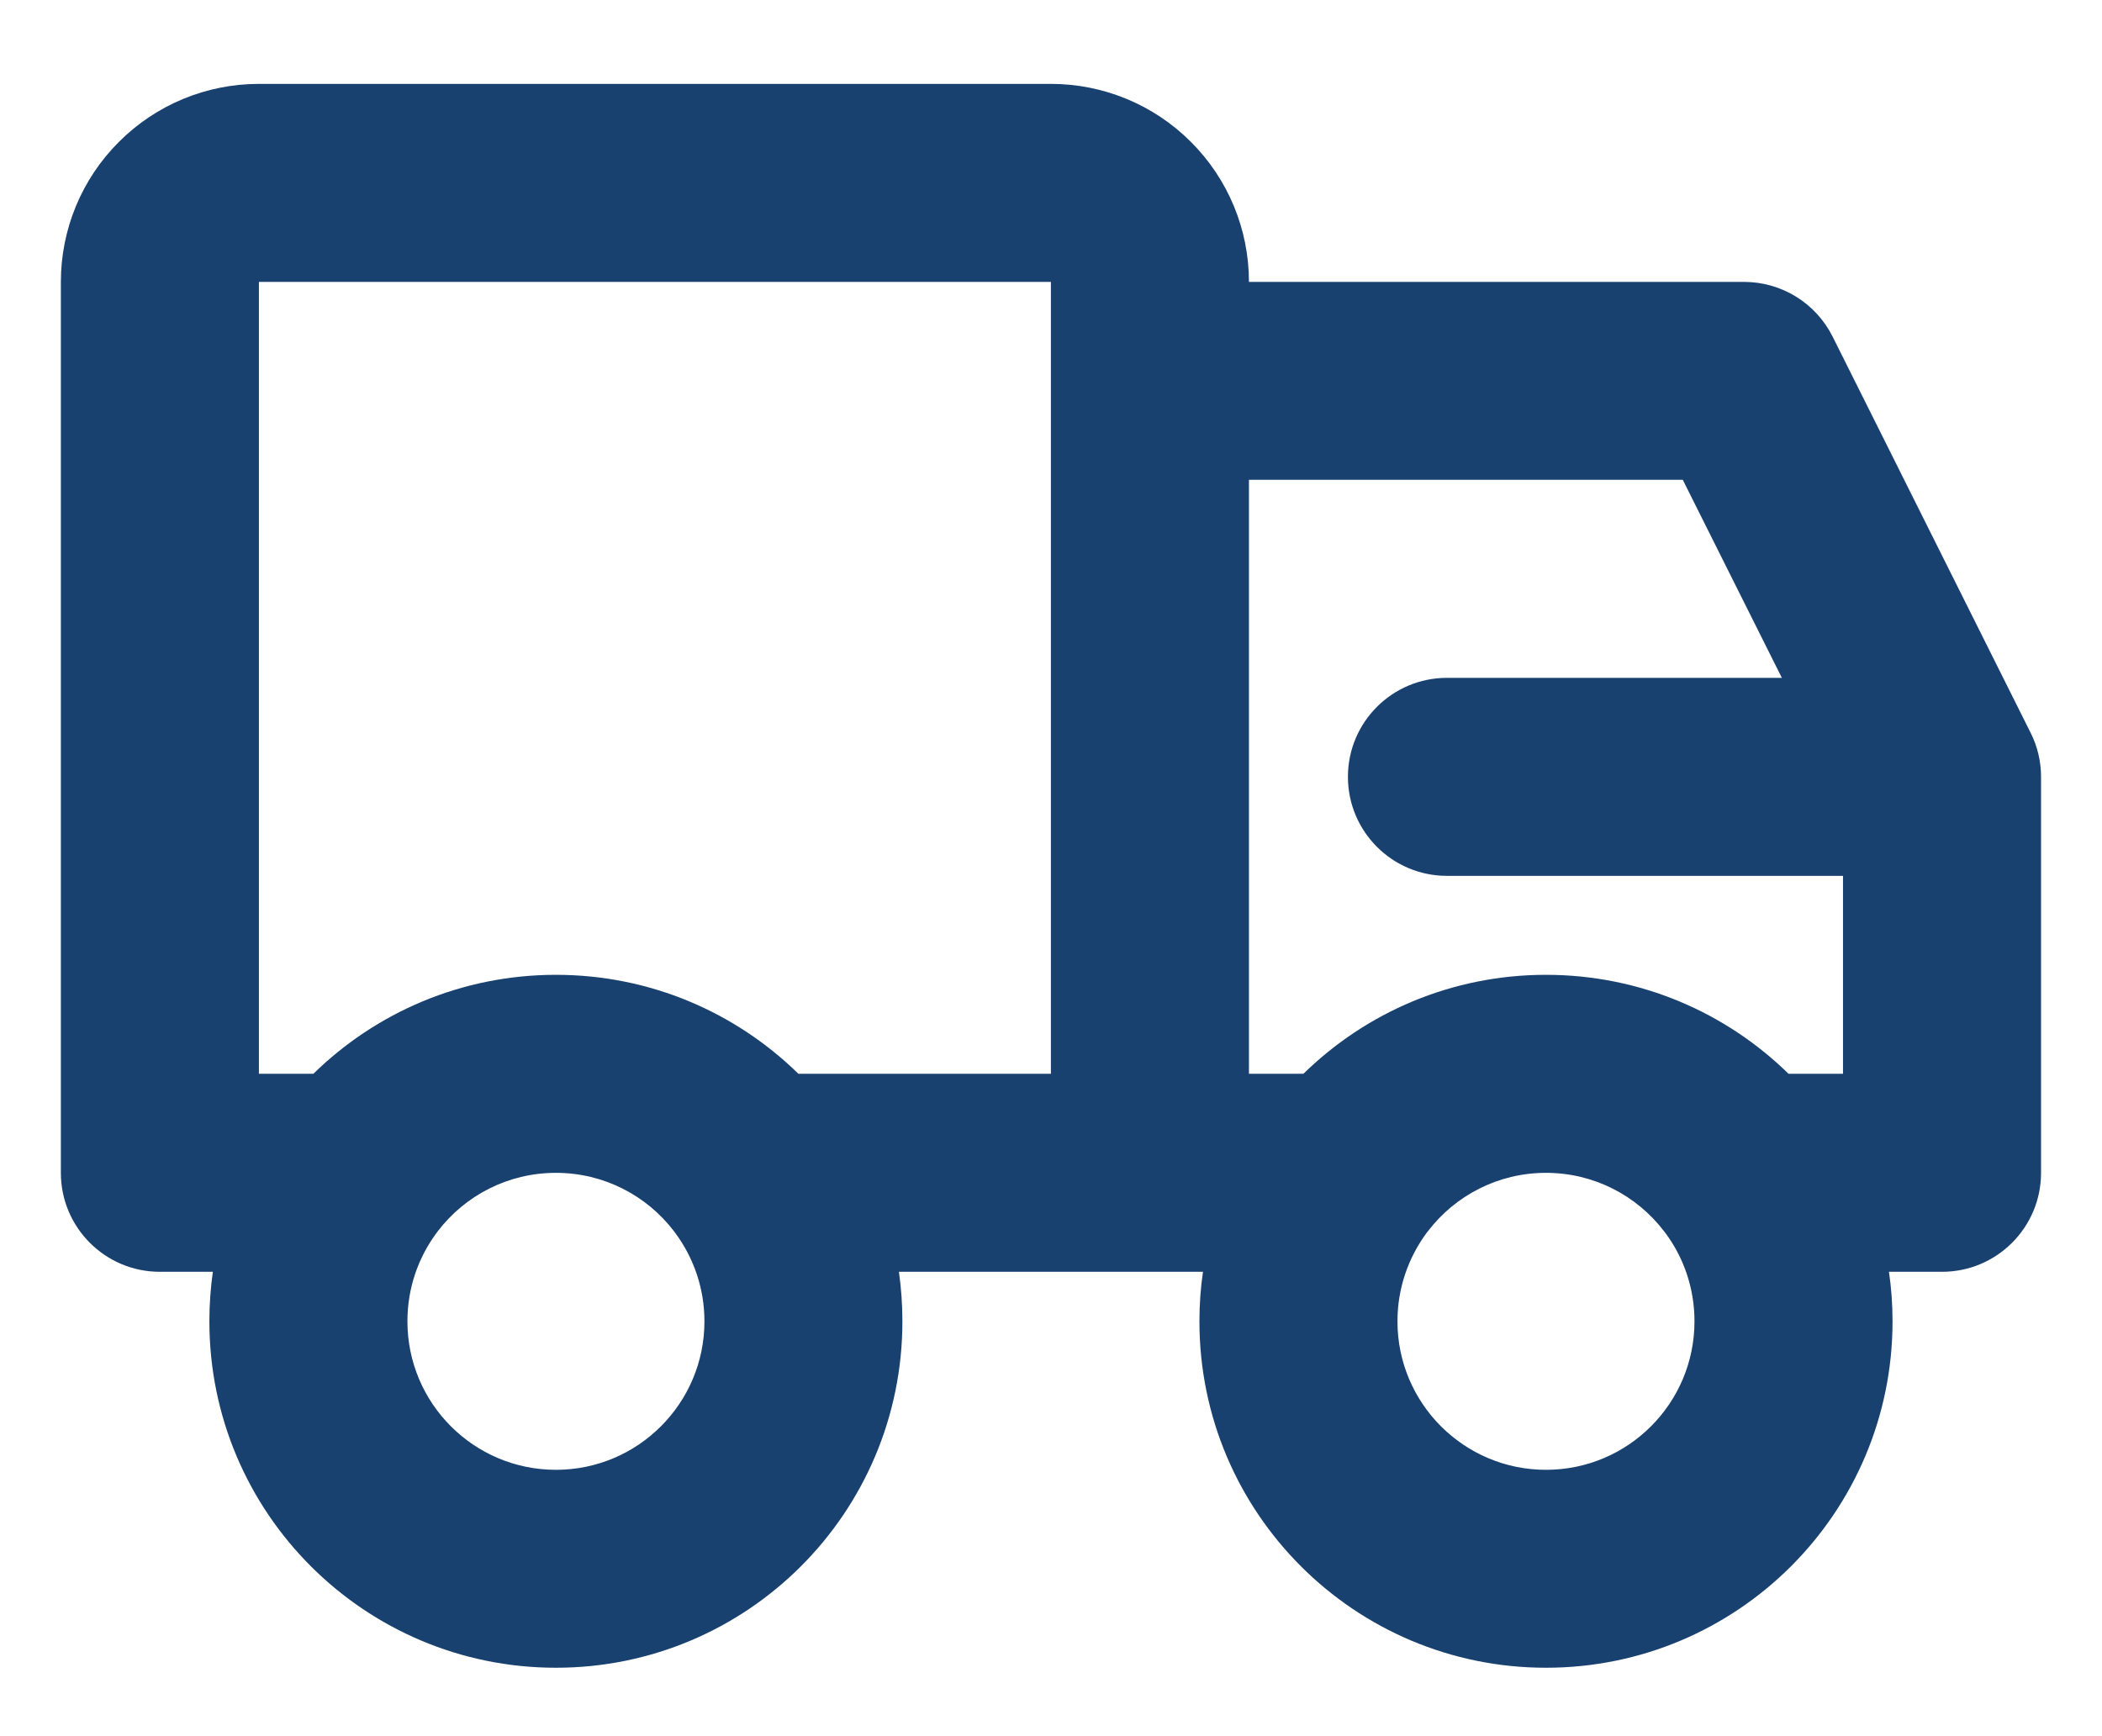 <svg width="23" height="19" viewBox="0 0 23 19" fill="none" xmlns="http://www.w3.org/2000/svg">
<path fill-rule="evenodd" clip-rule="evenodd" d="M1.301 1.553C1.707 1.146 2.258 0.918 2.833 0.918H11.499C12.074 0.918 12.625 1.146 13.031 1.553C13.438 1.959 13.666 2.51 13.666 3.085H19.083C19.493 3.085 19.868 3.316 20.052 3.683L22.218 8.017C22.294 8.167 22.333 8.333 22.333 8.501V12.835C22.333 13.433 21.848 13.918 21.249 13.918H20.669C20.695 14.095 20.708 14.276 20.708 14.46C20.708 16.554 19.01 18.251 16.916 18.251C14.822 18.251 13.124 16.554 13.124 14.46C13.124 14.276 13.137 14.095 13.163 13.918H9.836C9.861 14.095 9.874 14.276 9.874 14.46C9.874 16.554 8.177 18.251 6.083 18.251C3.989 18.251 2.291 16.554 2.291 14.46C2.291 14.276 2.304 14.095 2.329 13.918H1.749C1.151 13.918 0.666 13.433 0.666 12.835V3.085C0.666 2.51 0.894 1.959 1.301 1.553ZM4.774 13.496C4.78 13.489 4.786 13.481 4.791 13.473C5.088 13.085 5.556 12.835 6.083 12.835C6.609 12.835 7.077 13.085 7.374 13.473C7.38 13.481 7.385 13.489 7.391 13.496C7.59 13.766 7.708 14.099 7.708 14.46C7.708 15.357 6.98 16.085 6.083 16.085C5.185 16.085 4.458 15.357 4.458 14.46C4.458 14.099 4.575 13.766 4.774 13.496ZM8.736 11.751C8.052 11.081 7.116 10.668 6.083 10.668C5.05 10.668 4.113 11.081 3.429 11.751H2.833V3.085H11.499V11.751H8.736ZM14.262 11.751H13.666V5.251H18.413L19.497 7.418H15.833C15.234 7.418 14.749 7.903 14.749 8.501C14.749 9.1 15.234 9.585 15.833 9.585H20.166V11.751H19.57C18.886 11.081 17.949 10.668 16.916 10.668C15.883 10.668 14.946 11.081 14.262 11.751ZM15.607 13.496C15.613 13.489 15.619 13.481 15.625 13.473C15.922 13.085 16.39 12.835 16.916 12.835C17.442 12.835 17.91 13.085 18.207 13.473C18.213 13.481 18.219 13.489 18.225 13.496C18.424 13.766 18.541 14.099 18.541 14.46C18.541 15.357 17.814 16.085 16.916 16.085C16.019 16.085 15.291 15.357 15.291 14.46C15.291 14.099 15.409 13.766 15.607 13.496Z" fill="#194170"/>
</svg>
